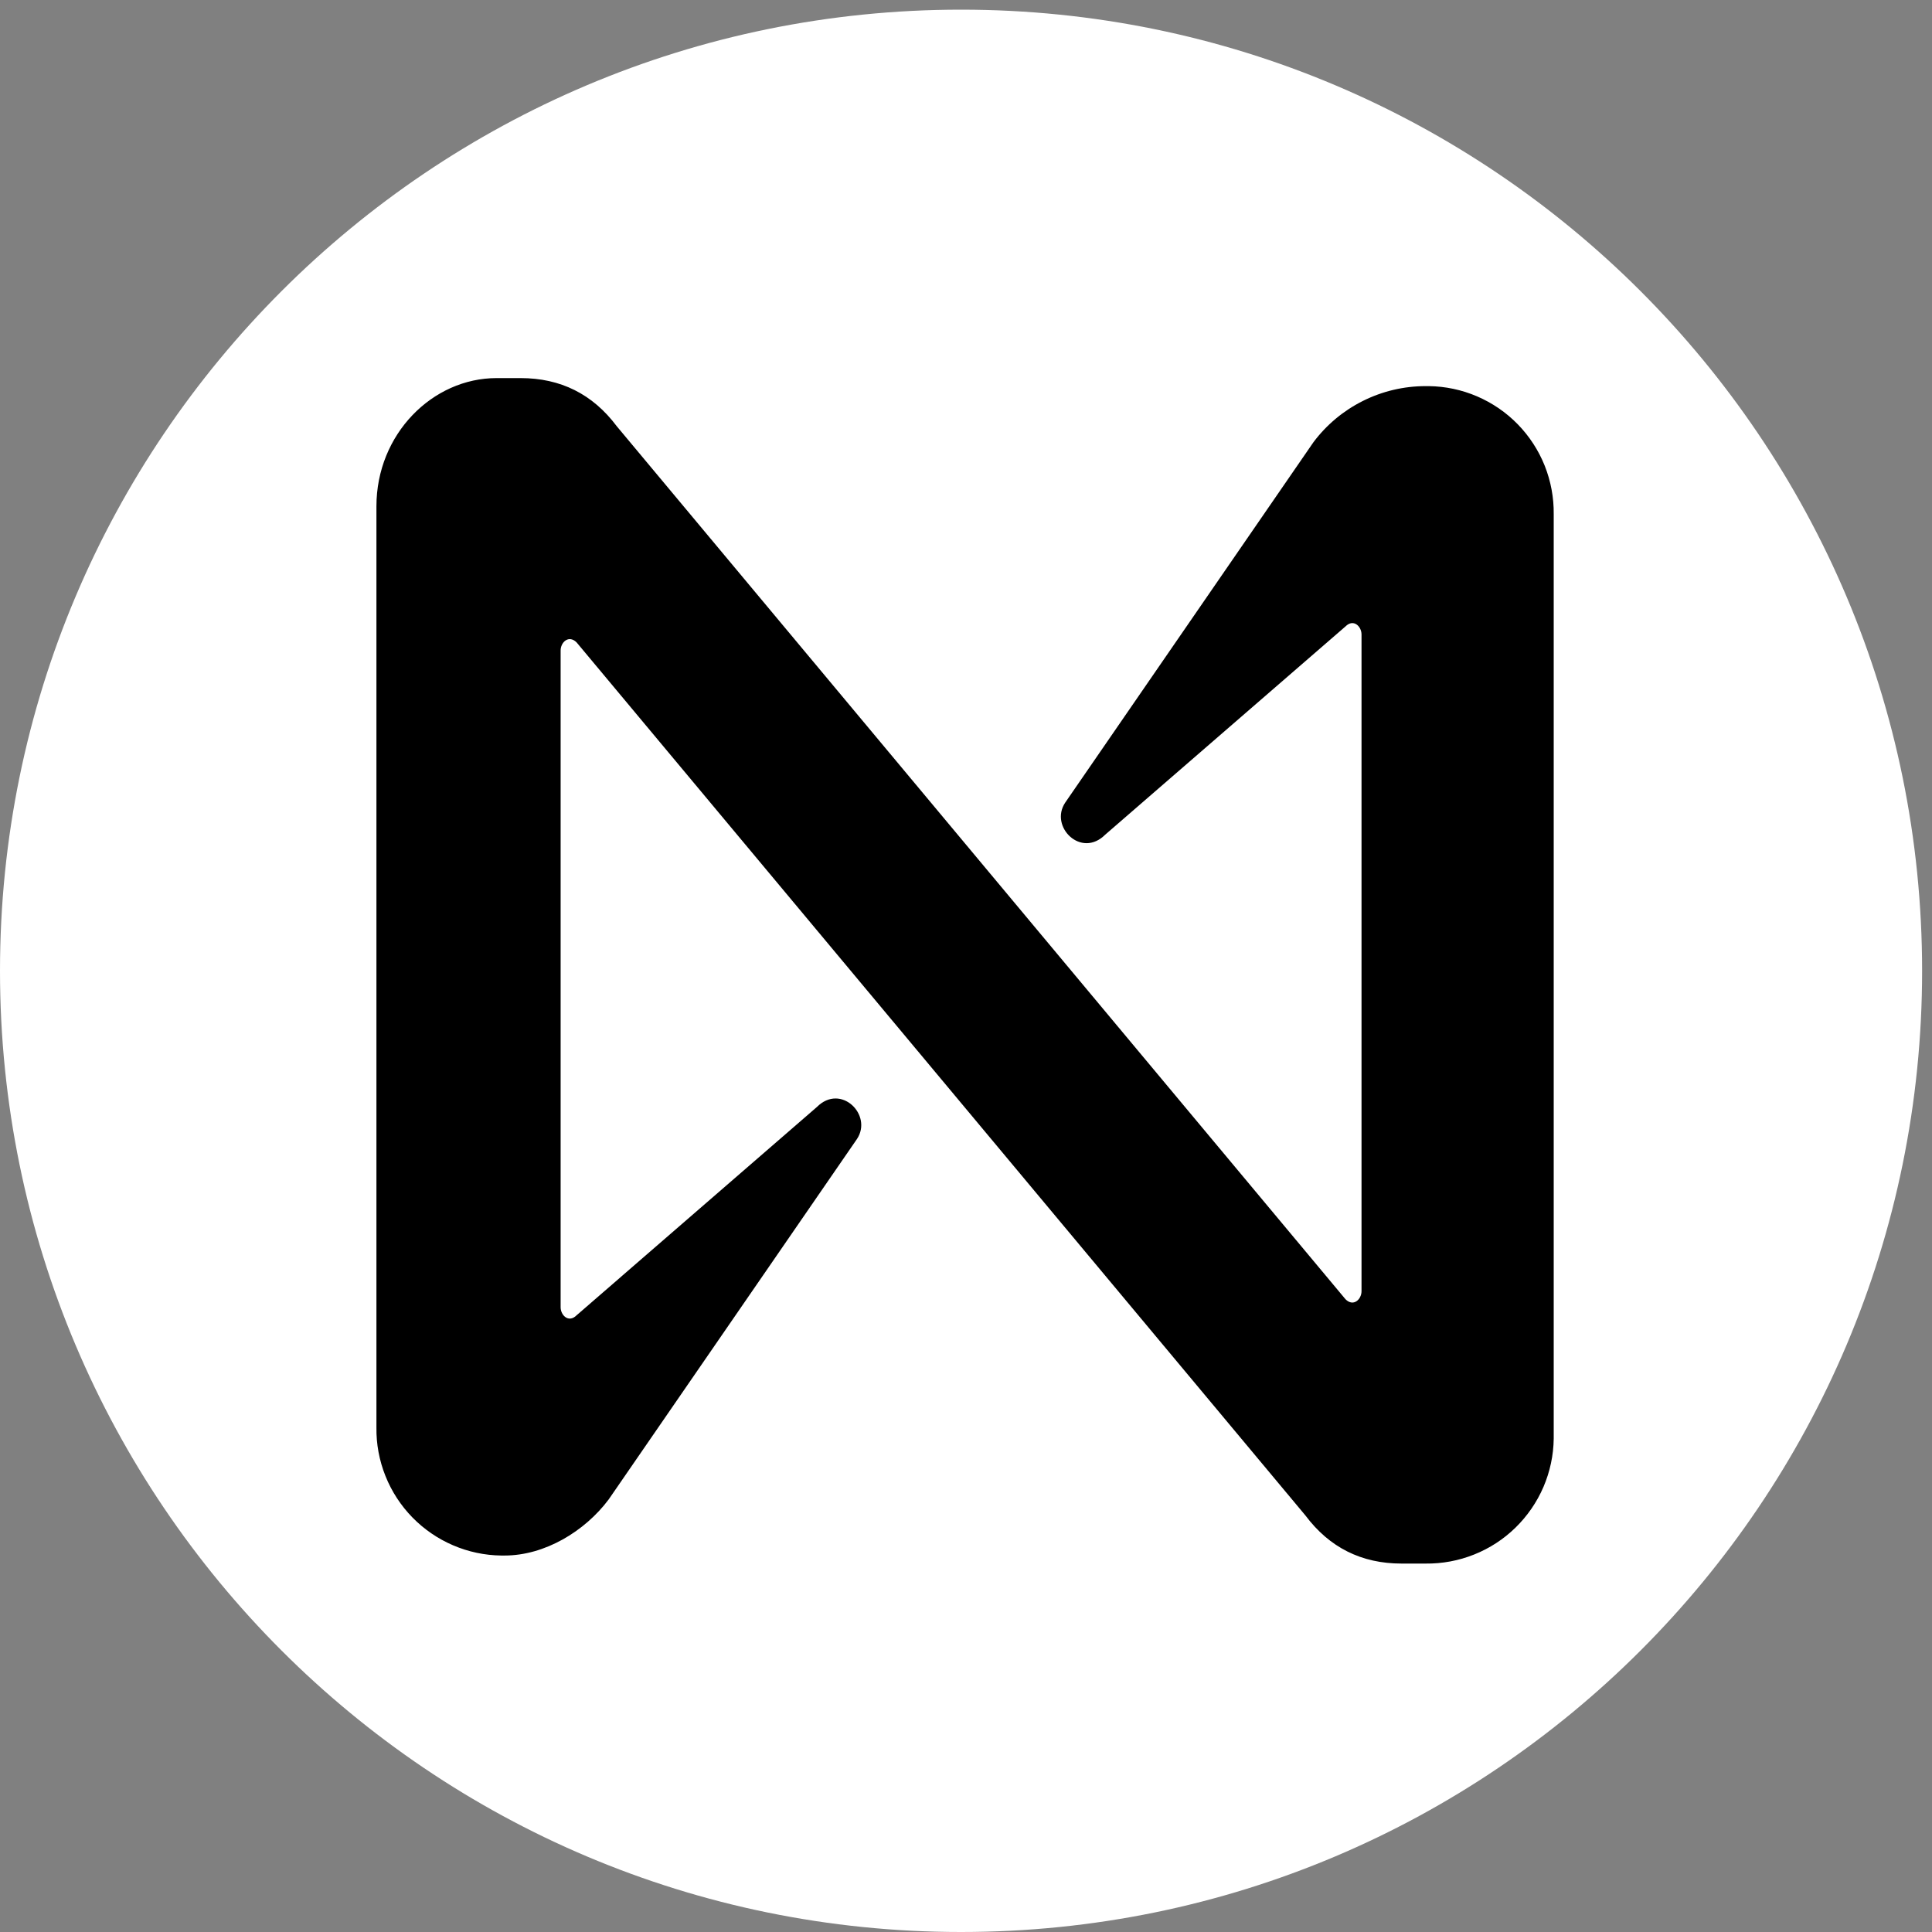 <svg width="50" height="50" viewBox="0 0 50 50" fill="none" xmlns="http://www.w3.org/2000/svg">
<rect x="0" y="0" width="50" height="50" fill="#808080" stroke="none"/>
<path d="M24.872 50C38.609 50 49.744 38.863 49.744 25.125C49.744 11.387 38.609 0.25 24.872 0.25C11.136 0.25 0 11.387 0 25.125C0 38.863 11.136 50 24.872 50Z" fill="white"/>
<path d="M33.992 11.444L27.567 20.772C27.152 21.394 27.981 22.223 28.603 21.601L34.821 16.212C35.028 16.004 35.236 16.212 35.236 16.419V33.417C35.236 33.624 35.028 33.831 34.821 33.624L15.96 11.029C15.338 10.2 14.509 9.785 13.472 9.785H12.851C11.193 9.785 9.742 11.236 9.742 13.102V36.941C9.736 37.371 9.815 37.798 9.975 38.197C10.134 38.597 10.371 38.961 10.671 39.269C10.972 39.577 11.33 39.823 11.725 39.992C12.12 40.162 12.545 40.252 12.975 40.257H13.058C14.094 40.257 15.131 39.635 15.752 38.806L22.178 29.478C22.592 28.856 21.763 28.027 21.141 28.649L14.923 34.039C14.716 34.246 14.509 34.039 14.509 33.831V16.833C14.509 16.626 14.716 16.419 14.923 16.626L33.785 39.221C34.406 40.05 35.236 40.465 36.272 40.465H36.894C37.324 40.47 37.751 40.391 38.15 40.231C38.55 40.072 38.914 39.835 39.221 39.535C39.529 39.234 39.775 38.876 39.945 38.481C40.114 38.086 40.205 37.661 40.21 37.231V37.148V13.309C40.215 12.879 40.136 12.452 39.977 12.053C39.817 11.653 39.58 11.289 39.28 10.981C38.98 10.673 38.622 10.428 38.227 10.258C37.831 10.088 37.407 9.998 36.977 9.993H36.894C36.331 9.993 35.775 10.124 35.272 10.376C34.768 10.628 34.33 10.993 33.992 11.444Z" fill="black"/>
</svg>
